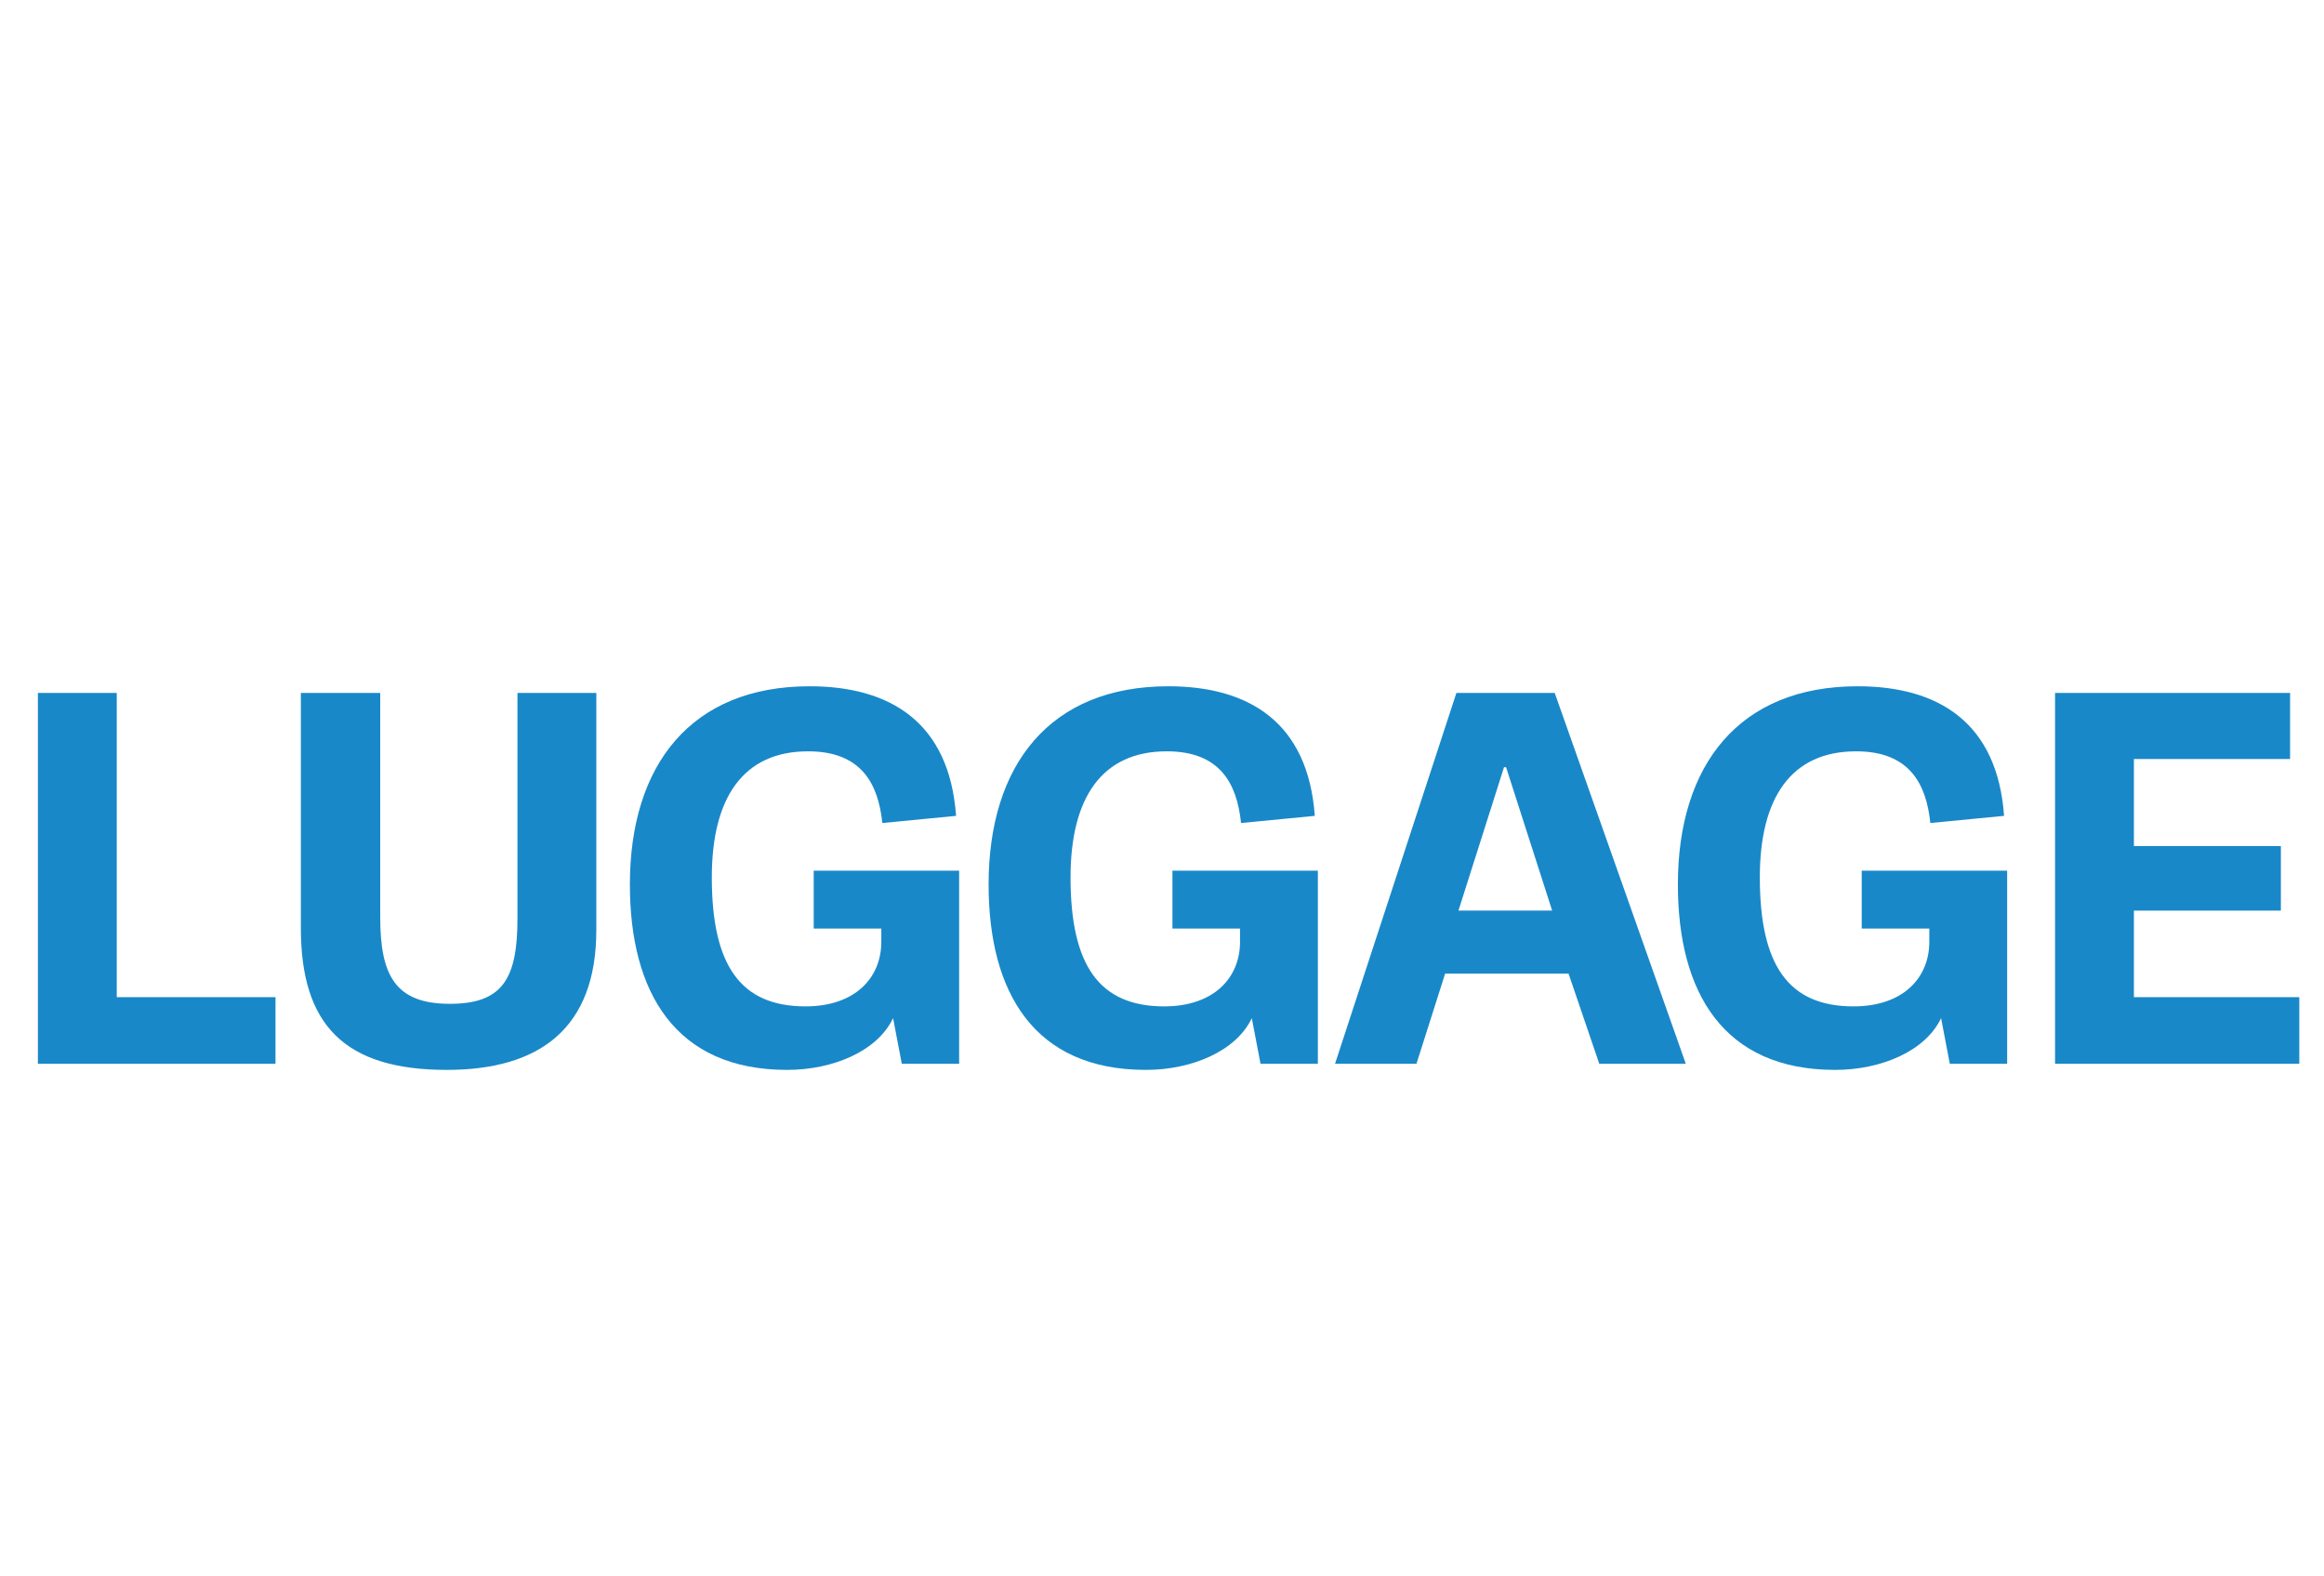 <?xml version="1.0" encoding="UTF-8"?>
<svg width="118px" height="80px" viewBox="0 0 118 80" version="1.1" xmlns="http://www.w3.org/2000/svg" xmlns:xlink="http://www.w3.org/1999/xlink">
    <title>icon/navigation/koffer-en</title>
    <g id="icon/navigation/koffer-en" stroke="none" stroke-width="1" fill="none" fill-rule="evenodd" opacity="0.9">
        <g id="luggage" transform="translate(1.924, 34.838)" fill="#007BC2" fill-rule="nonzero">
            <polygon id="Path" points="4.004 15.782 4.004 0.338 0 0.338 0 19.162 12.064 19.162 12.064 15.782"></polygon>
            <path d="M20.918,16.12 C18.136,16.12 17.382,14.664 17.382,11.726 L17.382,0.338 L13.352,0.338 L13.352,12.272 C13.352,17.186 15.562,19.474 20.762,19.474 C25.468,19.474 28.354,17.368 28.354,12.376 L28.354,0.338 L24.35,0.338 L24.35,11.804 C24.35,14.872 23.57,16.12 20.918,16.12 Z" id="Path"></path>
            <path d="M43.422,16.848 L43.864,19.162 L46.776,19.162 L46.776,9.36 L39.392,9.36 L39.392,12.298 L42.824,12.298 L42.824,12.974 C42.824,14.794 41.498,16.25 38.976,16.25 C35.674,16.25 34.218,14.17 34.218,9.698 C34.218,5.668 35.804,3.302 39.106,3.302 C41.81,3.302 42.668,4.94 42.876,6.942 L46.62,6.578 C46.282,1.846 43.292,0 39.184,0 C33.178,0 30.058,3.978 30.058,10.062 C30.058,15.548 32.372,19.474 38.04,19.474 C40.354,19.474 42.616,18.538 43.422,16.848 Z" id="Path"></path>
            <path d="M61.636,16.848 L62.078,19.162 L64.99,19.162 L64.99,9.36 L57.606,9.36 L57.606,12.298 L61.038,12.298 L61.038,12.974 C61.038,14.794 59.712,16.25 57.19,16.25 C53.888,16.25 52.432,14.17 52.432,9.698 C52.432,5.668 54.018,3.302 57.32,3.302 C60.024,3.302 60.882,4.94 61.09,6.942 L64.834,6.578 C64.496,1.846 61.506,0 57.398,0 C51.392,0 48.272,3.978 48.272,10.062 C48.272,15.548 50.586,19.474 56.254,19.474 C58.568,19.474 60.83,18.538 61.636,16.848 Z" id="Path"></path>
            <path d="M77.016,0.338 L72.024,0.338 L65.862,19.162 L69.996,19.162 L71.452,14.586 L77.718,14.586 L79.278,19.162 L83.672,19.162 L77.016,0.338 Z M74.546,4.108 L76.886,11.388 L72.128,11.388 L74.442,4.108 L74.546,4.108 Z" id="Shape"></path>
            <path d="M96.634,16.848 L97.076,19.162 L99.988,19.162 L99.988,9.36 L92.604,9.36 L92.604,12.298 L96.036,12.298 L96.036,12.974 C96.036,14.794 94.71,16.25 92.188,16.25 C88.886,16.25 87.43,14.17 87.43,9.698 C87.43,5.668 89.016,3.302 92.318,3.302 C95.022,3.302 95.88,4.94 96.088,6.942 L99.832,6.578 C99.494,1.846 96.504,0 92.396,0 C86.39,0 83.27,3.978 83.27,10.062 C83.27,15.548 85.584,19.474 91.252,19.474 C93.566,19.474 95.828,18.538 96.634,16.848 Z" id="Path"></path>
            <polygon id="Path" points="106.424 15.782 106.424 11.388 113.886 11.388 113.886 8.112 106.424 8.112 106.424 3.692 114.354 3.692 114.354 0.338 102.42 0.338 102.42 19.162 114.822 19.162 114.822 15.782"></polygon>
        </g>
    </g>
</svg>
